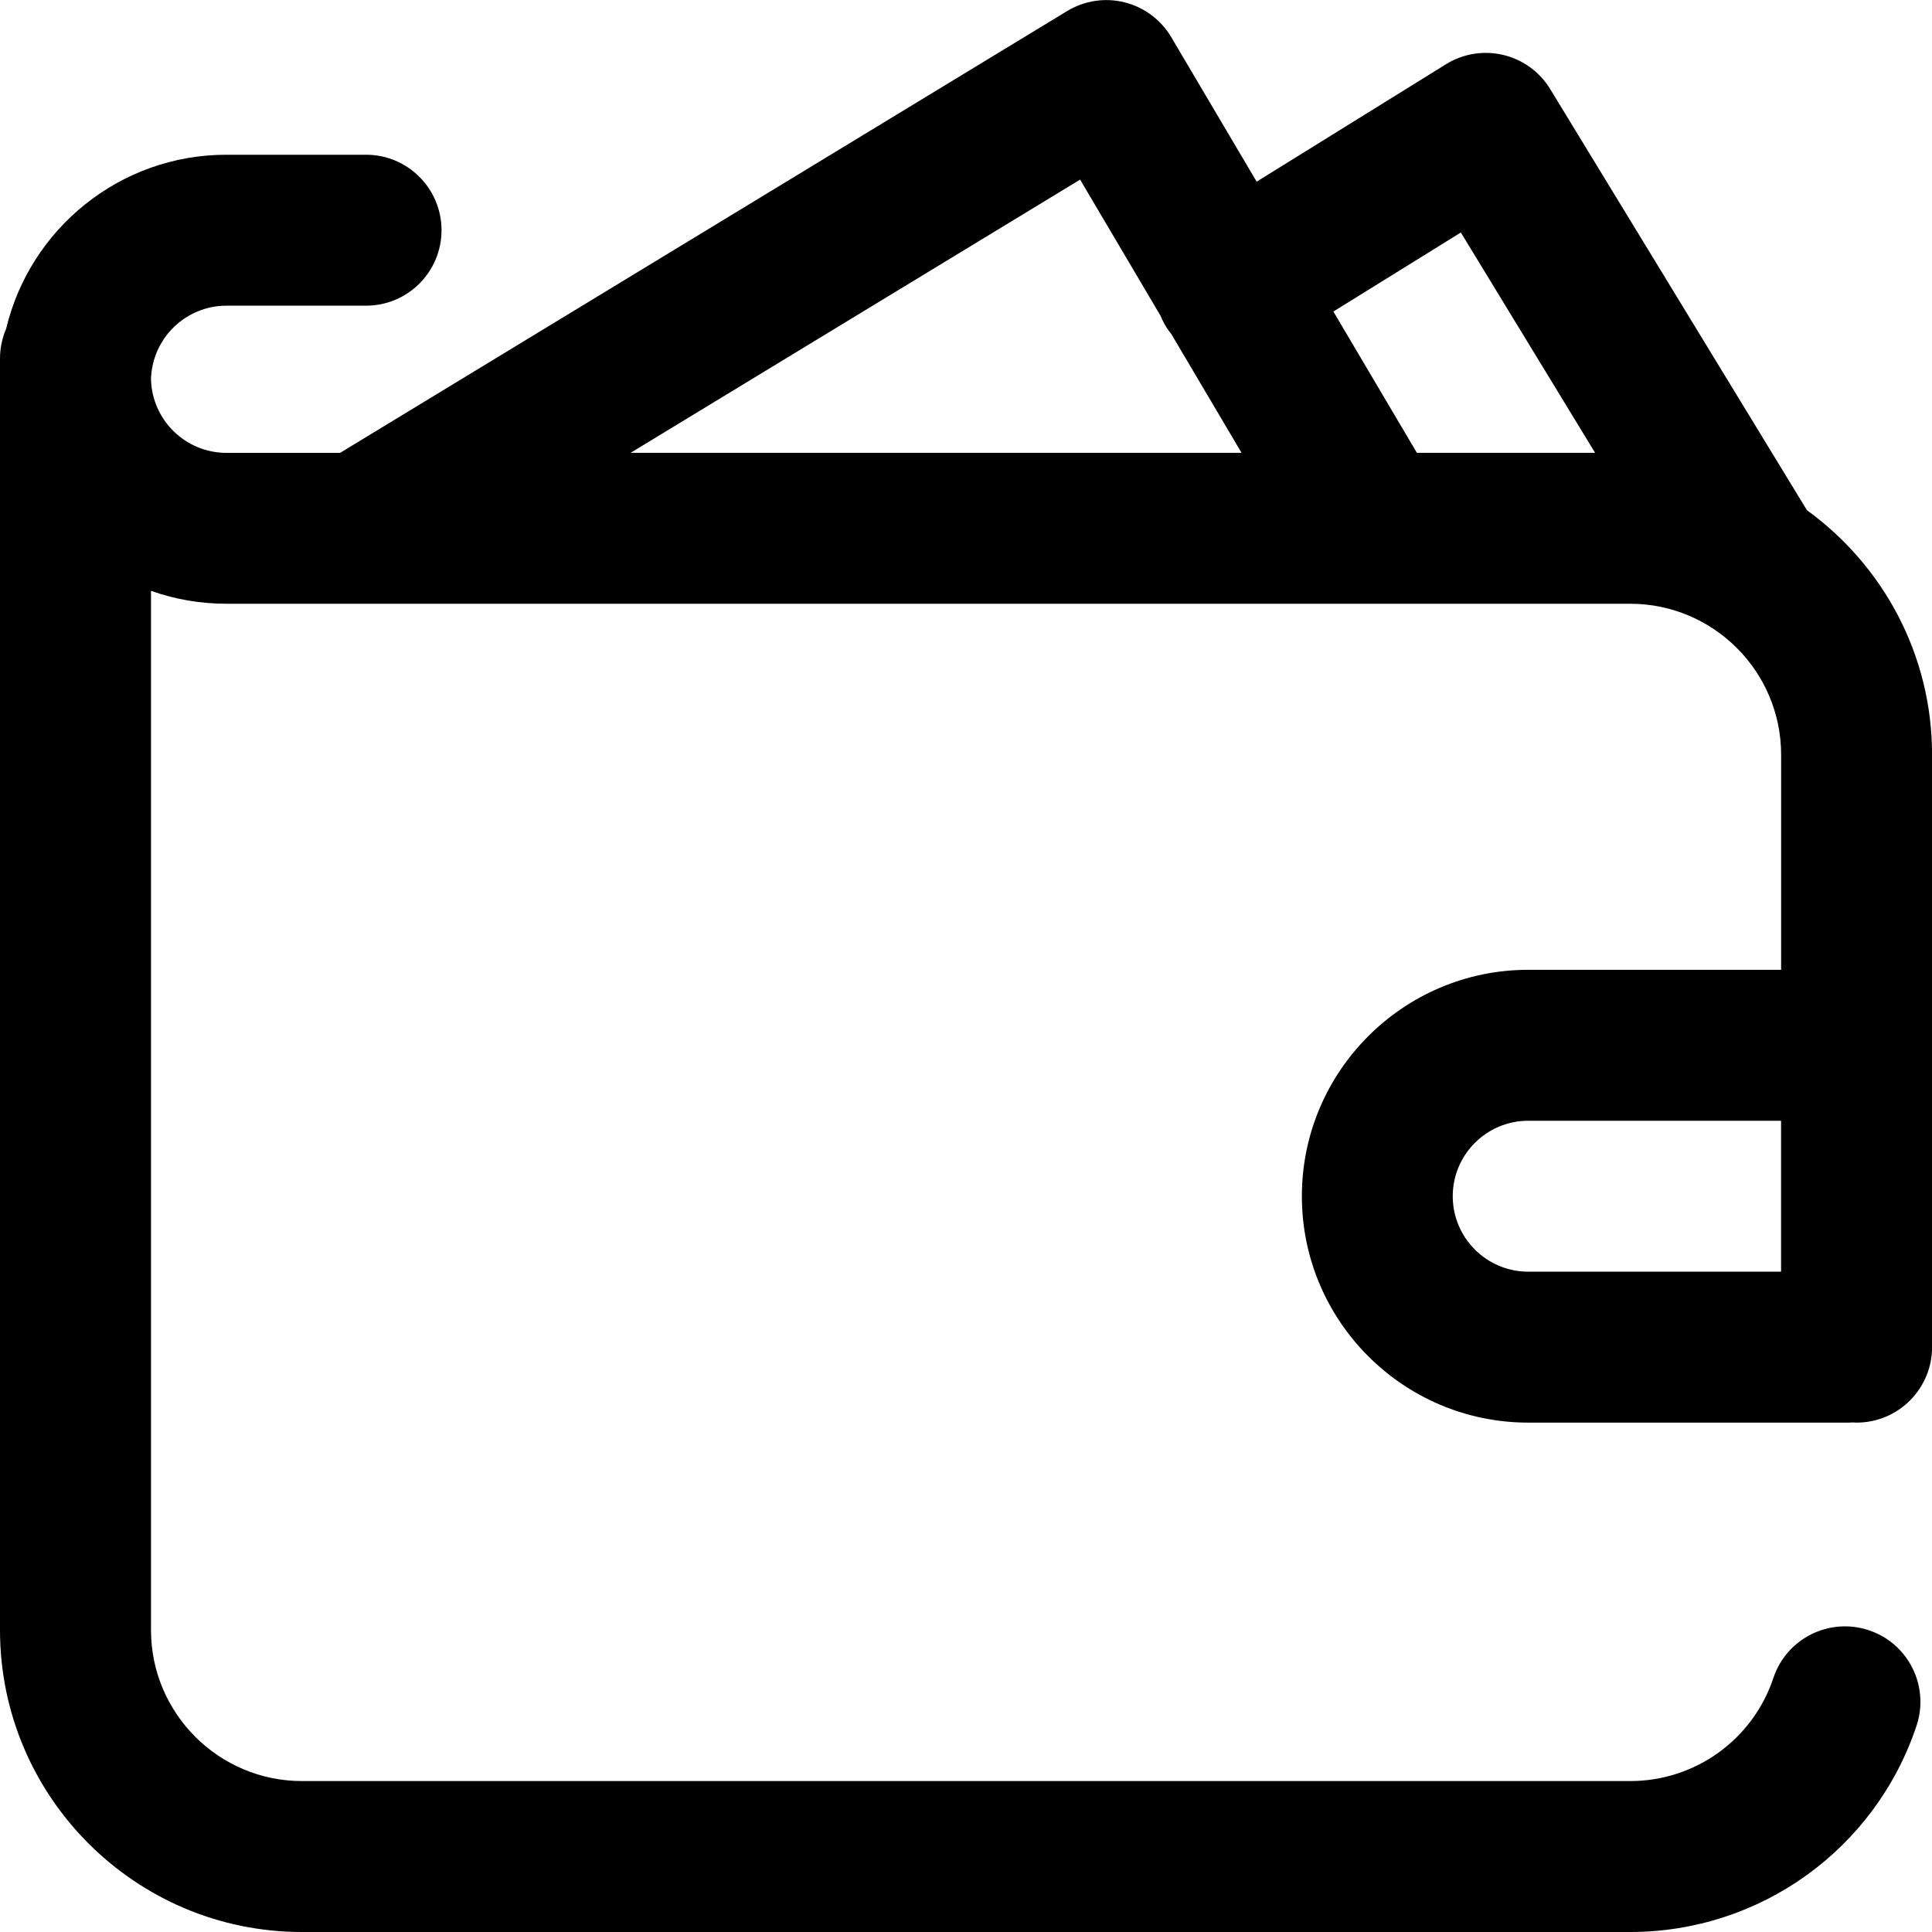 <svg version="1.1" xmlns="http://www.w3.org/2000/svg" width="32" height="32" viewBox="0 0 32 32">
    <path d="M25.313 16.063c-2.068 0-3.75 1.682-3.75 3.75s1.682 3.75 3.75 3.75h5.313c0.021 0 0.042-0.002 0.063-0.003 0.021 0.001 0.041 0.003 0.062 0.003 0.69 0 1.25-0.56 1.25-1.25v-9.813c0-1.664-0.818-3.14-2.072-4.049l-4.253-6.976c-0.173-0.284-0.453-0.488-0.777-0.565s-0.666-0.022-0.949 0.154l-3.136 1.945-1.414-2.393c-0.17-0.288-0.448-0.495-0.772-0.577s-0.667-0.029-0.953 0.144l-12.042 7.318h-1.882c-0.679 0-1.233-0.544-1.25-1.219 0.017-0.675 0.571-1.219 1.25-1.219h2.312c0.69 0 1.25-0.56 1.25-1.25s-0.56-1.25-1.25-1.25h-2.313c-1.769 0-3.255 1.231-3.648 2.881-0.065 0.152-0.102 0.319-0.102 0.494v21.062c0 2.757 2.243 5 5 5h22c2.156 0 4.062-1.373 4.744-3.417 0.218-0.655-0.135-1.363-0.79-1.581s-1.363 0.135-1.581 0.79c-0.341 1.022-1.294 1.708-2.372 1.708h-22c-1.378 0-2.5-1.122-2.5-2.5v-17.214c0.391 0.139 0.812 0.214 1.25 0.214h23.25c1.378 0 2.5 1.121 2.5 2.5v3.563h-4.188zM29.5 21.063h-4.188c-0.689 0-1.25-0.561-1.25-1.25s0.561-1.25 1.25-1.25h4.188v2.5zM10.445 7.5l7.445-4.525 1.331 2.253c0.026 0.062 0.055 0.122 0.091 0.181 0.027 0.044 0.057 0.085 0.089 0.124l1.163 1.967h-10.118zM23.468 7.5l-1.383-2.34 2.111-1.309 2.224 3.649h-2.953z"></path>
</svg>
